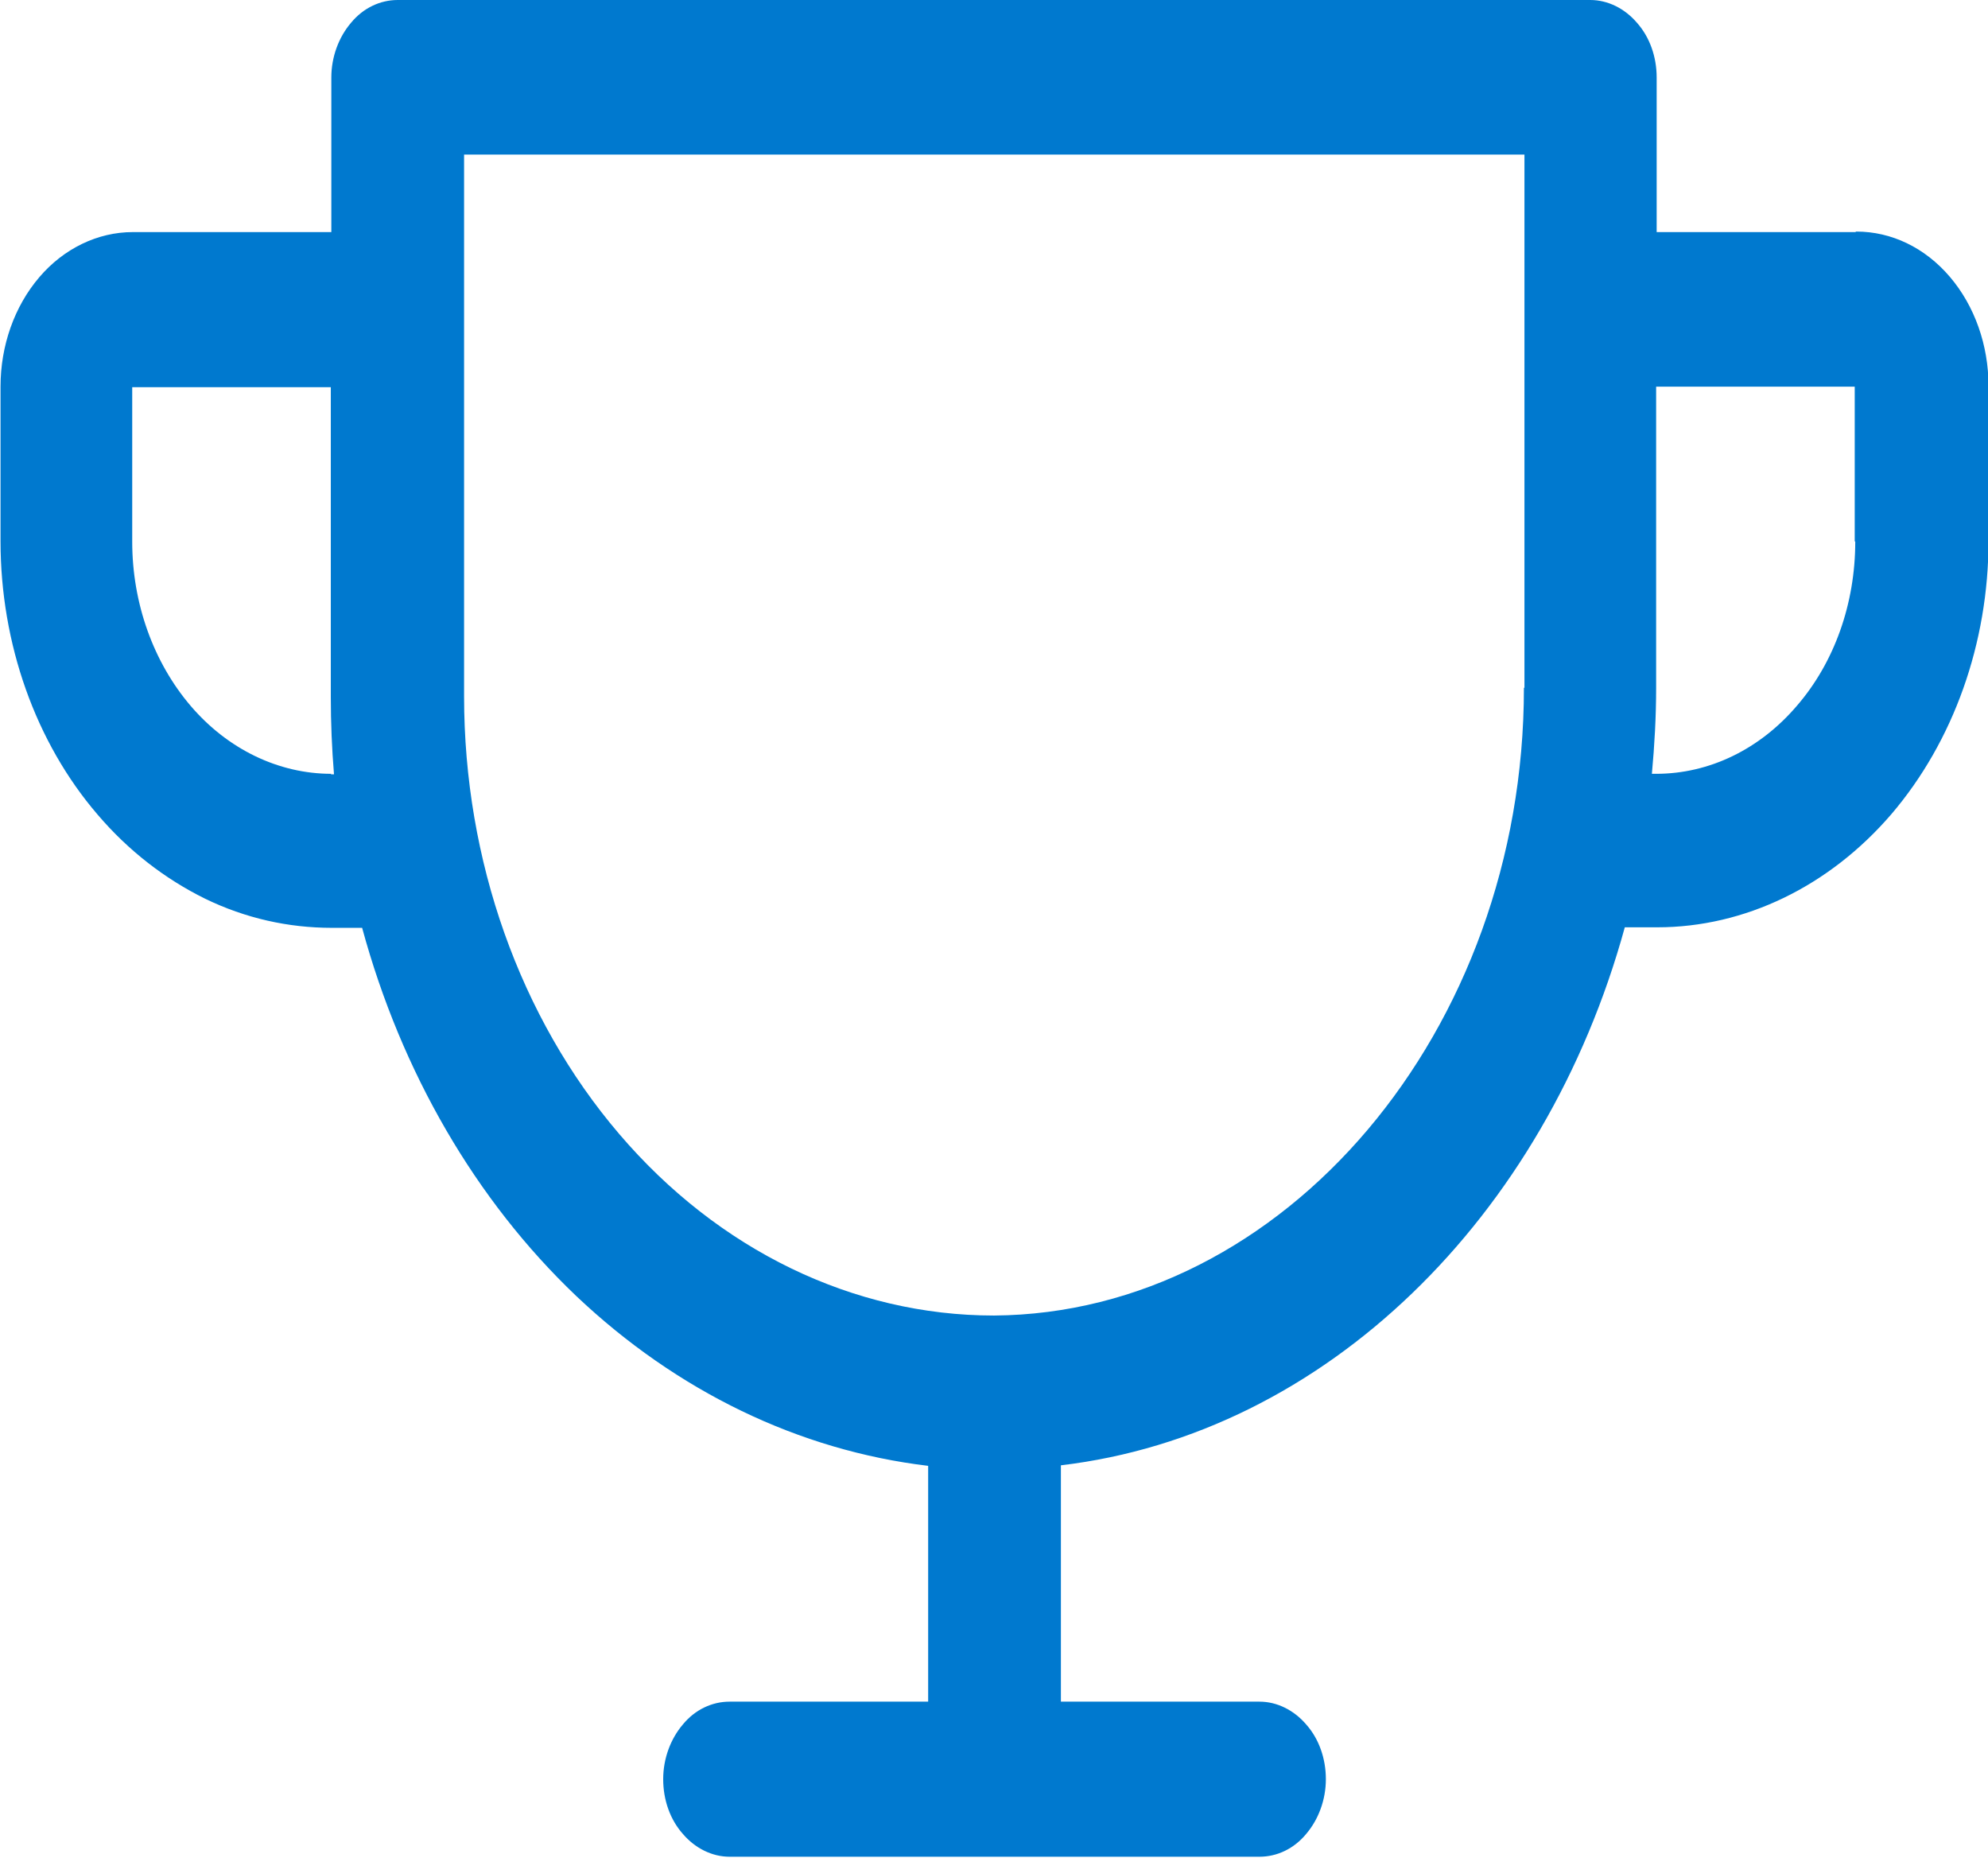 <?xml version="1.0" encoding="UTF-8"?>
<svg id="Layer_2" data-name="Layer 2" xmlns="http://www.w3.org/2000/svg" viewBox="0 0 37.44 34.98">
  <defs>
    <style>
      .cls-1 {
        fill: #0079cf;
      }
    </style>
  </defs>
  <g id="Outer_Rings" data-name="Outer Rings">
    <g id="Outer_Rings-2" data-name="Outer Rings">
      <path class="cls-1" d="M34.94,4.37h-3.74V1.46c0-.39-.13-.76-.37-1.03-.23-.27-.55-.43-.88-.43H7.49c-.33,0-.65.15-.88.43-.23.27-.37.64-.37,1.03v2.91h-3.74c-.66,0-1.3.31-1.76.85-.47.55-.73,1.29-.73,2.06v2.91c0,1.93.66,3.79,1.83,5.15.58.68,1.27,1.21,2.02,1.58.76.37,1.57.55,2.39.55h.57c.74,2.72,2.14,5.13,4.03,6.93,1.9,1.8,4.2,2.91,6.63,3.2v4.44h-3.74c-.33,0-.65.15-.88.43-.23.27-.37.64-.37,1.03s.13.76.37,1.03c.23.27.55.43.88.43h9.98c.33,0,.65-.15.88-.43.23-.27.37-.64.37-1.03s-.13-.76-.37-1.03c-.23-.27-.55-.43-.88-.43h-3.74v-4.45c4.98-.59,9.12-4.67,10.62-10.13h.61c1.65,0,3.24-.77,4.41-2.13,1.17-1.37,1.83-3.22,1.83-5.15v-2.91c0-.77-.26-1.51-.73-2.06-.47-.55-1.1-.85-1.76-.85ZM6.24,14.57c-.99,0-1.95-.46-2.65-1.28-.7-.82-1.1-1.93-1.1-3.09v-2.91h3.74v5.83c0,.49.02.97.06,1.46h-.06ZM28.7,12.95c0,6.47-4.52,11.78-9.98,11.82-2.65,0-5.19-1.23-7.06-3.42-1.87-2.19-2.92-5.15-2.92-8.24V2.91h19.97v10.04ZM34.94,10.2c0,1.16-.39,2.27-1.1,3.09-.7.82-1.65,1.28-2.65,1.28h-.08c.05-.54.08-1.08.08-1.62v-5.67h3.74v2.91Z"/>
    </g>
  </g>
</svg>